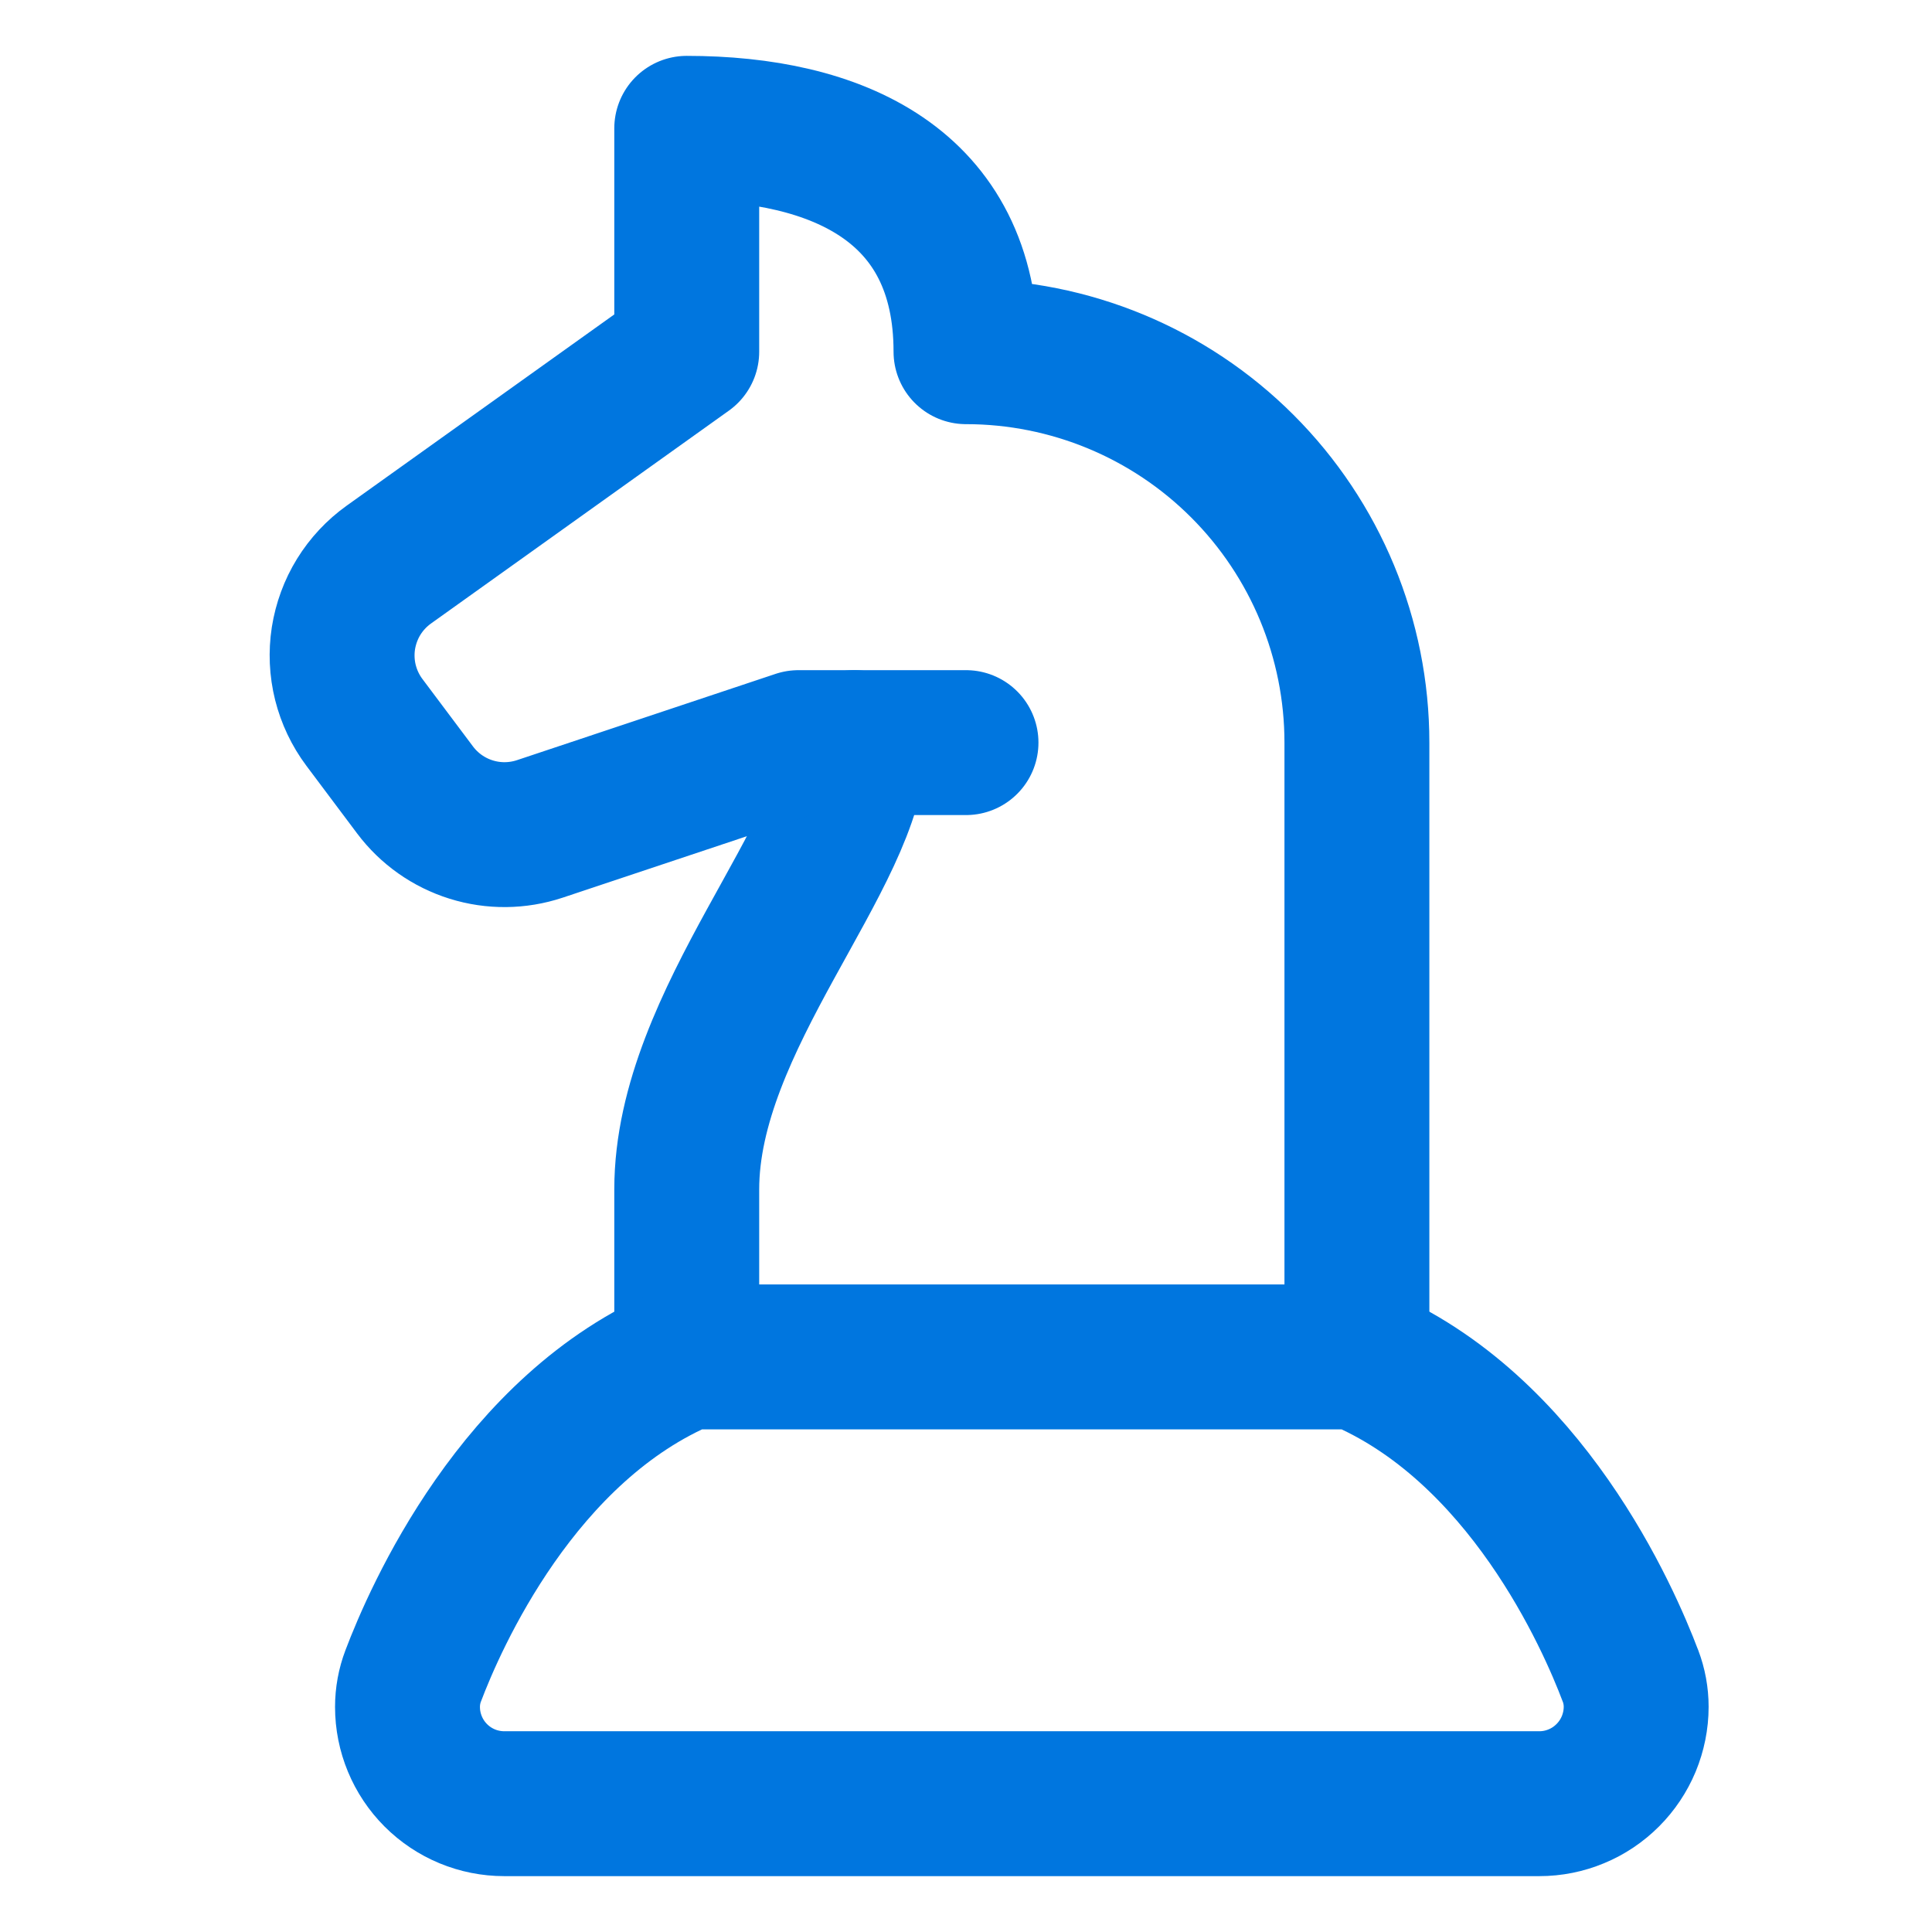 <svg xmlns="http://www.w3.org/2000/svg" fill="none" viewBox="-0.9 -0.9 24 24" id="Chess-Knight--Streamline-Ultimate.svg" height="24" width="24"><desc>Chess Knight Streamline Icon: https://streamlinehq.com</desc><path stroke="#0076df" stroke-linecap="round" stroke-linejoin="round" d="M7.631 15.956V13.875c0 -2.115 2.081 -4.163 2.081 -5.55" stroke-width="1.8"></path><path stroke="#0076df" stroke-linecap="round" stroke-linejoin="round" d="M15.956 15.956V8.325c-0 -1.288 -0.512 -2.523 -1.423 -3.434C13.623 3.981 12.388 3.469 11.1 3.469c0 -2.081 -1.619 -2.775 -3.469 -2.775v2.775l-3.7 2.644c-0.15 0.107 -0.278 0.244 -0.375 0.401 -0.097 0.157 -0.161 0.333 -0.19 0.515 -0.028 0.183 -0.02 0.369 0.025 0.549 0.045 0.179 0.125 0.348 0.236 0.496l0.629 0.839c0.175 0.233 0.418 0.405 0.697 0.492 0.278 0.087 0.576 0.084 0.853 -0.008L9.019 8.325H11.1" stroke-width="1.8"></path><path stroke="#0076df" stroke-linecap="round" stroke-linejoin="round" d="M19.354 19.918c-0.267 -0.708 -1.302 -3.093 -3.398 -3.962h-8.325c-2.095 0.869 -3.13 3.254 -3.398 3.962 -0.047 0.123 -0.071 0.254 -0.071 0.386 0 0.319 0.127 0.625 0.352 0.85 0.226 0.226 0.531 0.352 0.85 0.352h12.858c0.158 0 0.314 -0.031 0.46 -0.092 0.146 -0.06 0.278 -0.149 0.39 -0.261 0.112 -0.112 0.2 -0.244 0.261 -0.39 0.06 -0.146 0.092 -0.302 0.092 -0.46 0 -0.132 -0.024 -0.263 -0.071 -0.386Z" stroke-width="1.8"></path></svg>